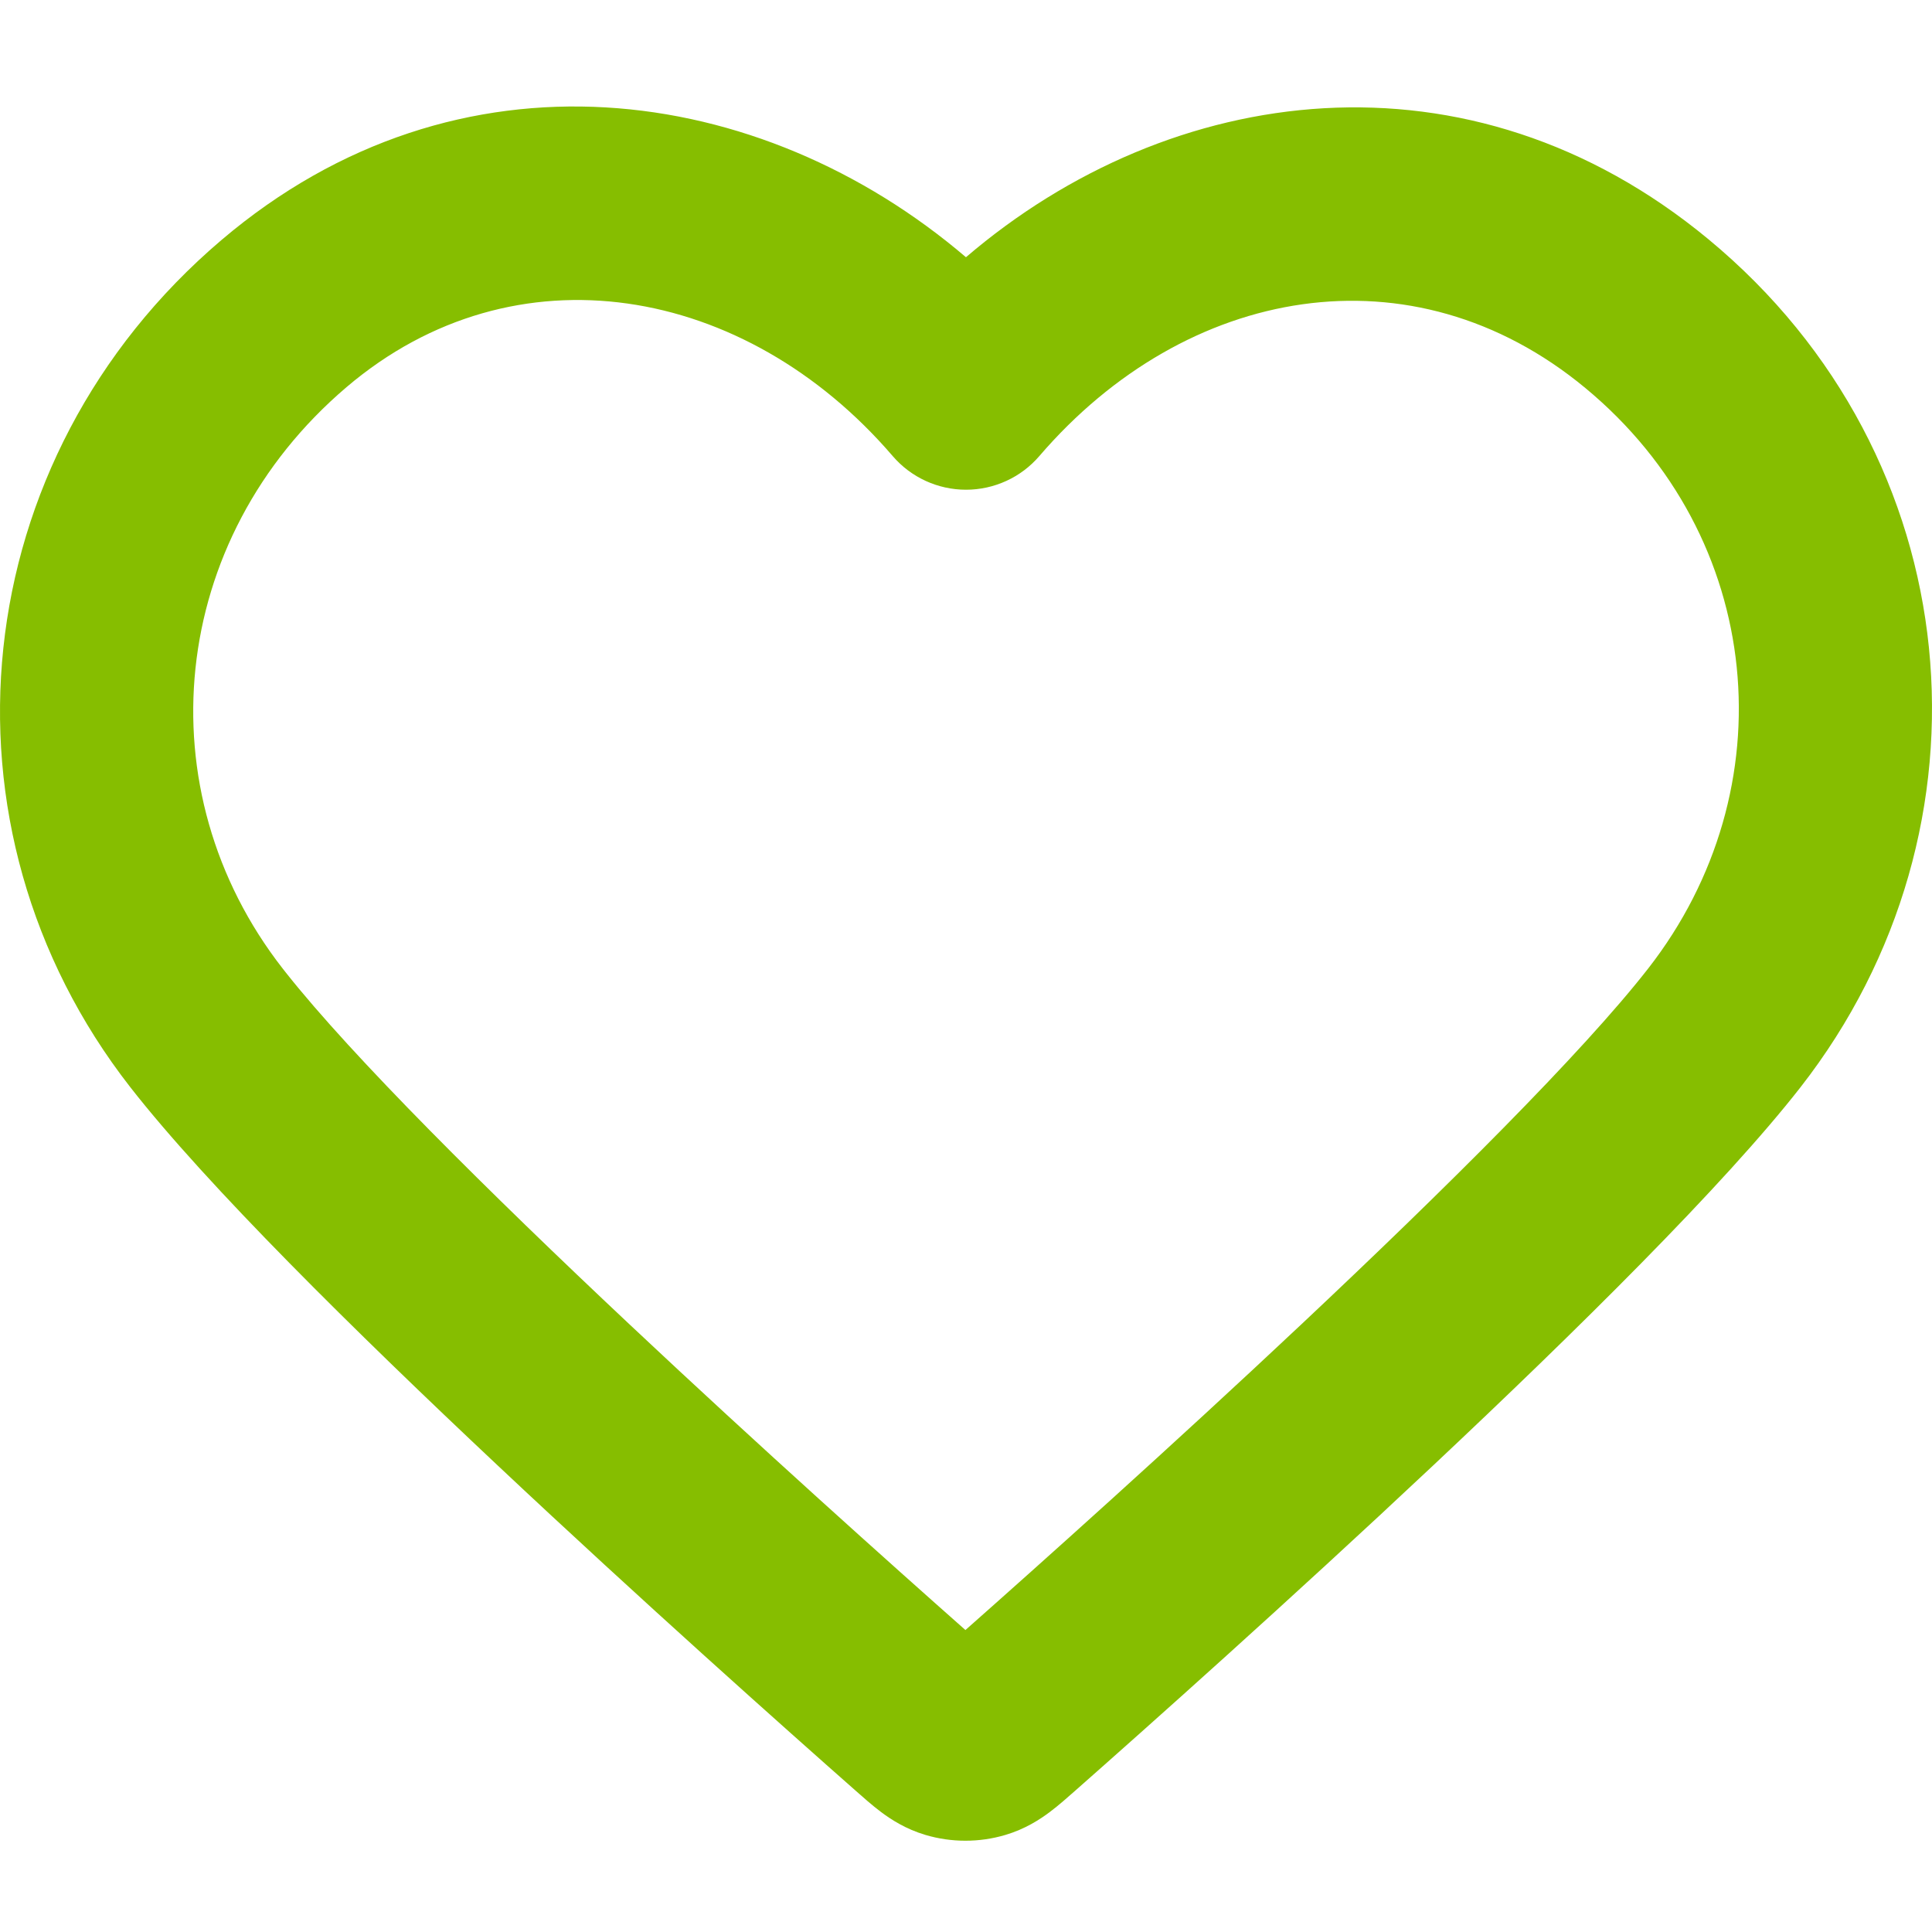 <svg width="127" height="127" viewBox="0 0 127 127" fill="none" xmlns="http://www.w3.org/2000/svg">
<path d="M14.547 15.787C30.13 2.529 50.015 5.399 63.497 16.909C76.946 5.397 96.558 2.695 112.31 15.732C129.581 30.026 131.658 54.425 118.356 71.47L118.356 71.47C113.334 77.905 103.565 87.538 94.217 96.324C84.747 105.225 75.3 113.635 70.642 117.743L70.641 117.744C70.198 118.134 69.592 118.675 69.009 119.112C68.351 119.606 67.385 120.235 66.087 120.62L66.086 120.62C64.38 121.126 62.546 121.127 60.837 120.62C59.54 120.235 58.574 119.606 57.915 119.113C57.331 118.675 56.725 118.134 56.281 117.742V117.742C51.623 113.634 42.176 105.225 32.707 96.324C23.359 87.538 13.59 77.905 8.568 71.47C-4.79 54.353 -2.326 30.144 14.547 15.787ZM58.682 29.98C48.993 18.7 33.845 16.033 22.782 25.446C11.023 35.451 9.456 51.974 18.584 63.67L18.79 63.932C23.192 69.493 32.106 78.339 41.41 87.084C49.976 95.136 58.546 102.8 63.462 107.15C68.378 102.8 76.948 95.136 85.514 87.084C94.965 78.2 104.014 69.212 108.34 63.669C117.524 51.901 116.061 35.312 104.207 25.501C92.838 16.091 77.963 18.754 68.32 29.98C67.114 31.384 65.353 32.192 63.501 32.192C61.648 32.192 59.888 31.384 58.682 29.98Z" fill="#86BE00"/>
</svg>
